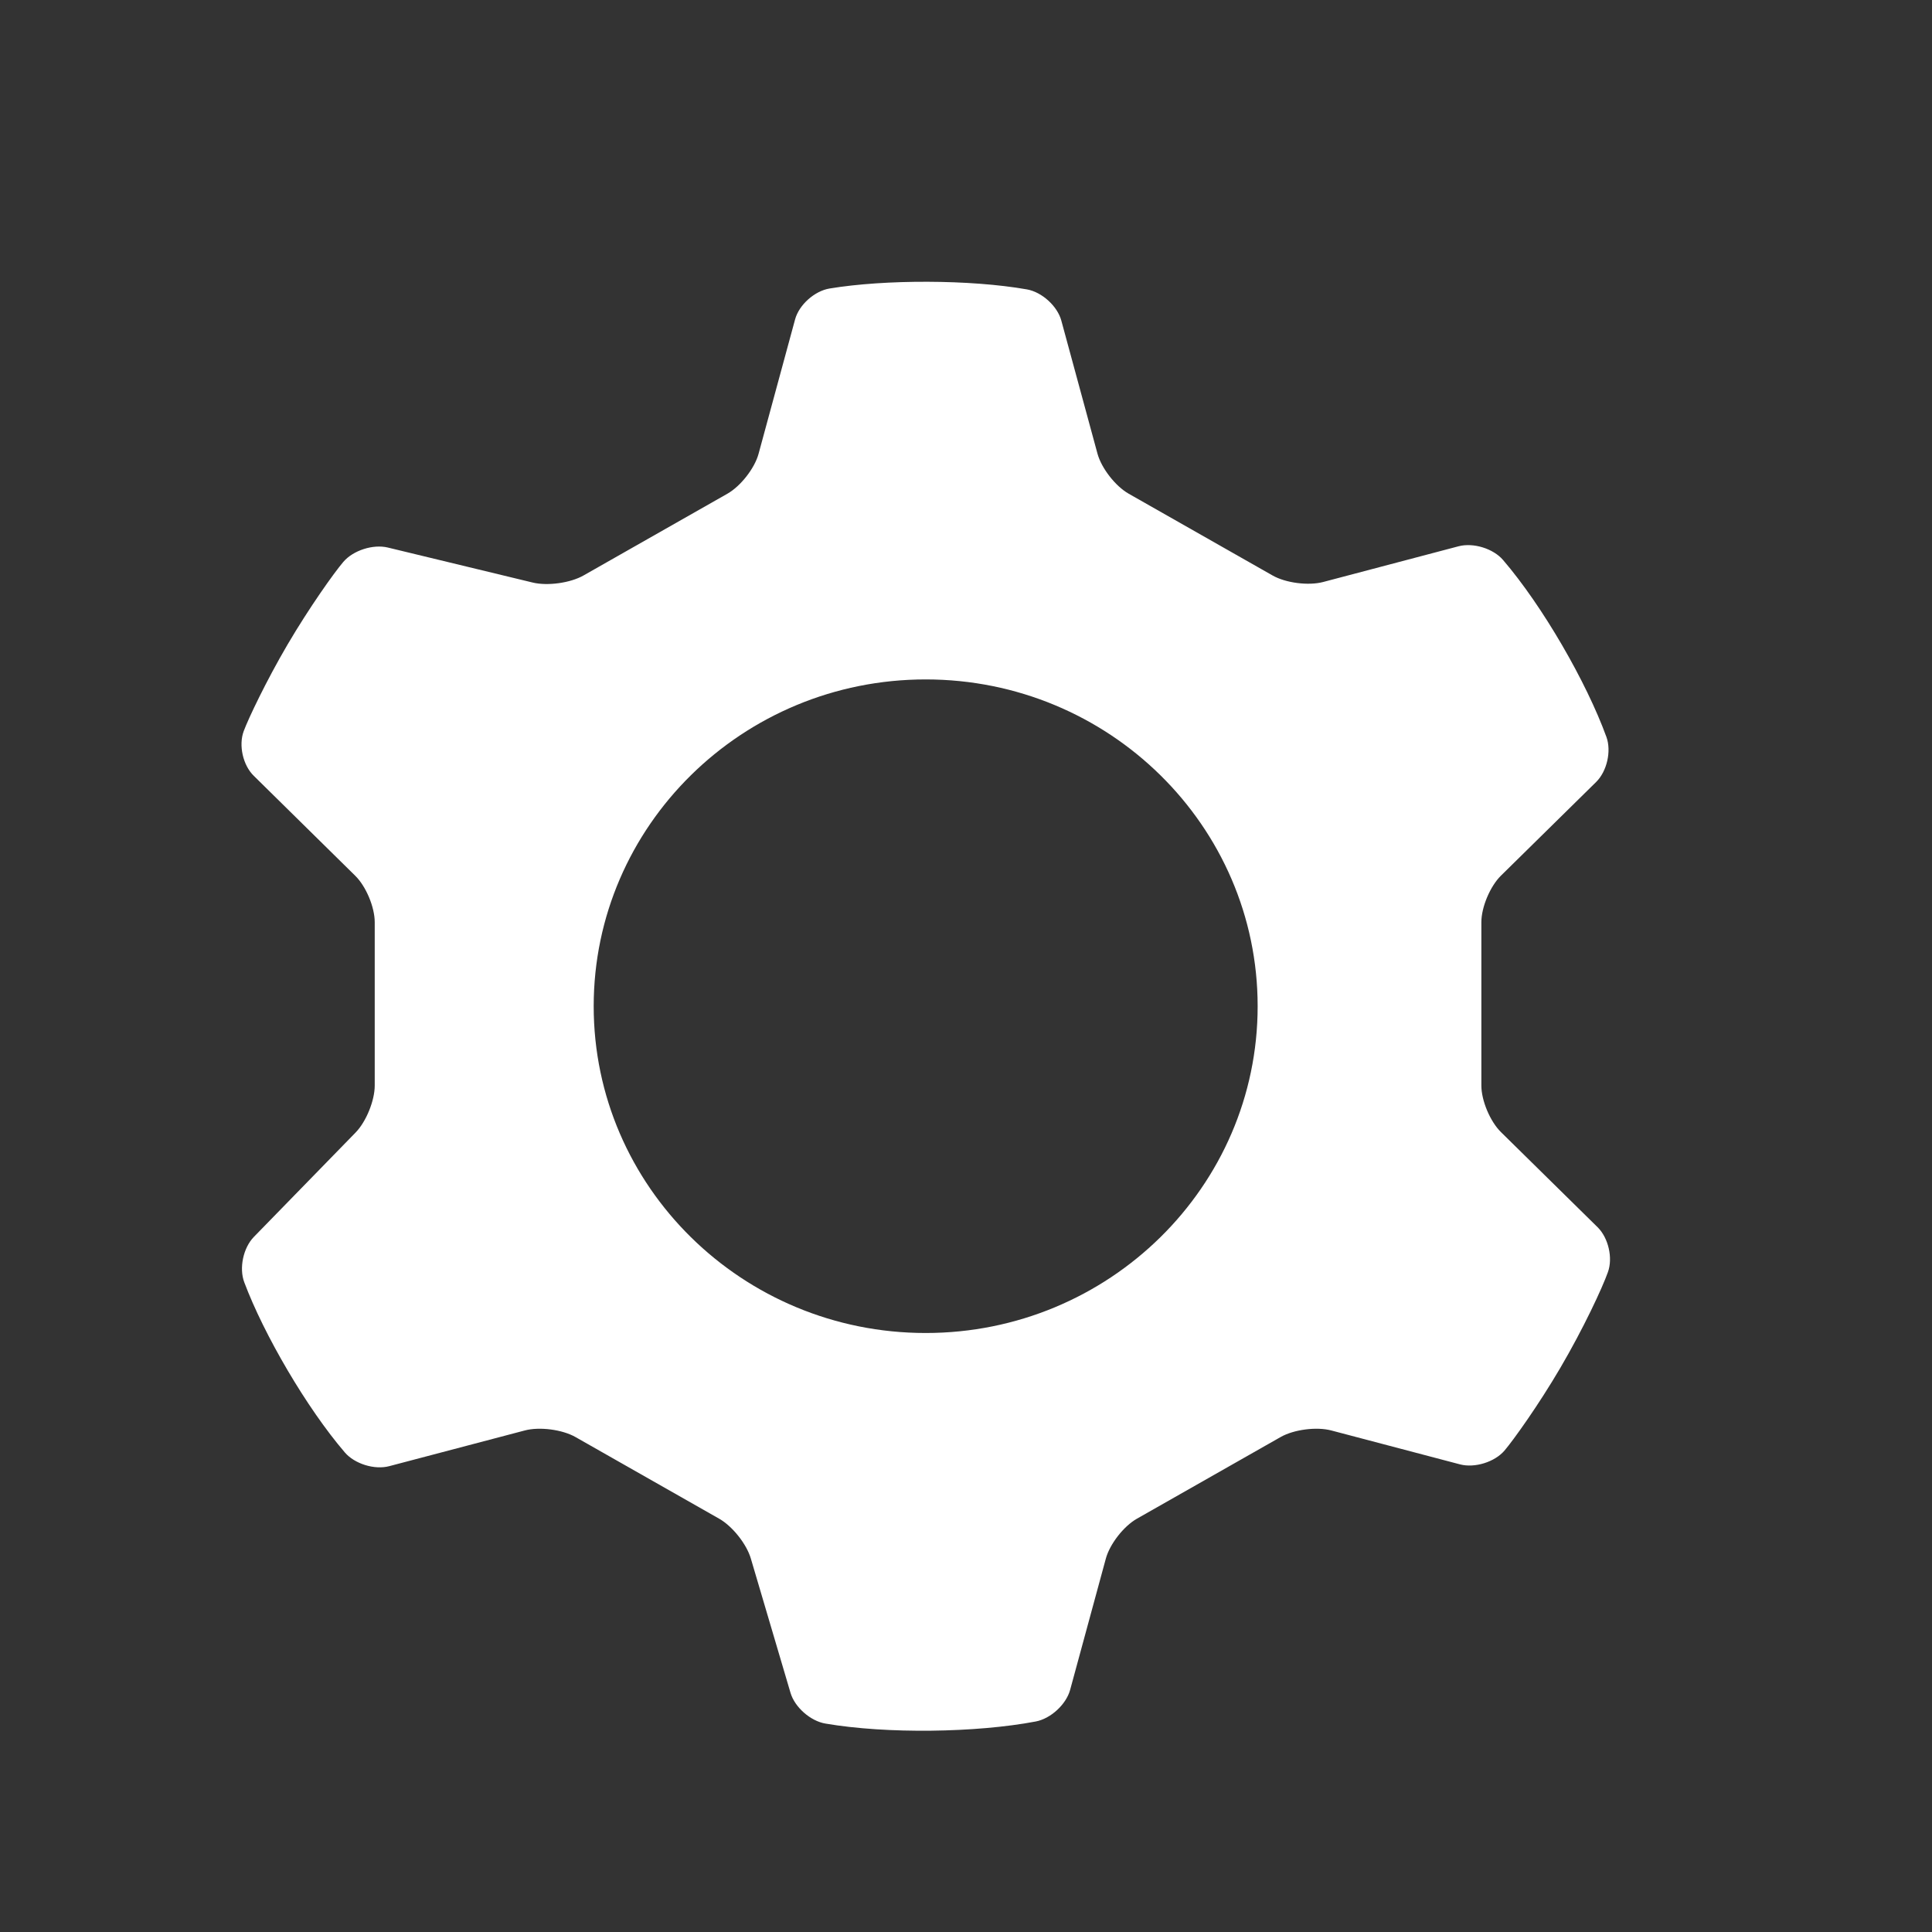 <svg width="24" height="24" viewBox="0 0 24 24" fill="none" xmlns="http://www.w3.org/2000/svg">
<rect x="0" y="0" width="24" height="24" fill="#333333" stroke="none"/>
<g id="Clip path group">
<mask id="mask0_2644_748" style="mask-type:luminance" maskUnits="userSpaceOnUse" x="0" y="0" width="24" height="24">
<g id="a">
<path id="Vector" d="M23.333 0.5H0V23.833H23.333V0.5Z" fill="white"/>
</g>
</mask>
<g mask="url(#mask0_2644_748)">
<g id="Group">
<path id="Vector_2" fill-rule="evenodd" clip-rule="evenodd" d="M12.866 21.385C12.129 21.525 11.014 21.541 10.255 21.411C10.068 21.38 9.873 21.208 9.82 21.029L9.327 19.36C9.274 19.18 9.098 18.959 8.934 18.866L7.148 17.851C6.984 17.758 6.701 17.721 6.518 17.77L4.836 18.213C4.653 18.262 4.405 18.185 4.283 18.042C3.813 17.494 3.279 16.582 3.034 15.928C2.968 15.752 3.022 15.501 3.153 15.366L4.418 14.068C4.549 13.933 4.655 13.672 4.655 13.485V11.456C4.655 11.269 4.547 11.01 4.412 10.878L3.152 9.637C3.017 9.505 2.962 9.256 3.028 9.081C3.086 8.925 3.307 8.459 3.572 8.007C3.843 7.546 4.149 7.116 4.265 6.98C4.387 6.837 4.635 6.757 4.819 6.802L6.619 7.237C6.803 7.281 7.086 7.242 7.25 7.148L9.036 6.133C9.2 6.04 9.374 5.818 9.423 5.638L9.877 3.967C9.926 3.787 10.118 3.615 10.305 3.584C10.993 3.47 12.051 3.471 12.757 3.595C12.943 3.628 13.135 3.802 13.184 3.982L13.634 5.638C13.684 5.818 13.857 6.04 14.021 6.133L15.807 7.148C15.971 7.242 16.253 7.278 16.436 7.23L18.119 6.786C18.302 6.738 18.55 6.814 18.672 6.957C19.162 7.528 19.707 8.471 19.956 9.156C20.019 9.332 19.962 9.582 19.828 9.714L18.645 10.878C18.511 11.01 18.402 11.269 18.402 11.456V13.485C18.402 13.672 18.511 13.931 18.645 14.063L19.846 15.245C19.98 15.377 20.038 15.627 19.974 15.803C19.905 15.998 19.67 16.503 19.383 16.992C19.112 17.454 18.805 17.883 18.69 18.019C18.568 18.162 18.32 18.239 18.137 18.191L16.539 17.77C16.355 17.721 16.073 17.758 15.909 17.851L14.123 18.866C13.959 18.959 13.786 19.181 13.737 19.362L13.293 20.994C13.243 21.174 13.052 21.35 12.866 21.385ZM7.375 12.5C7.375 10.259 9.223 8.44 11.499 8.44C13.775 8.44 15.623 10.259 15.623 12.5C15.623 14.74 13.775 16.559 11.499 16.559C9.223 16.559 7.375 14.74 7.375 12.5Z" fill="white"/>
</g>
</g>
</g>
</svg>
